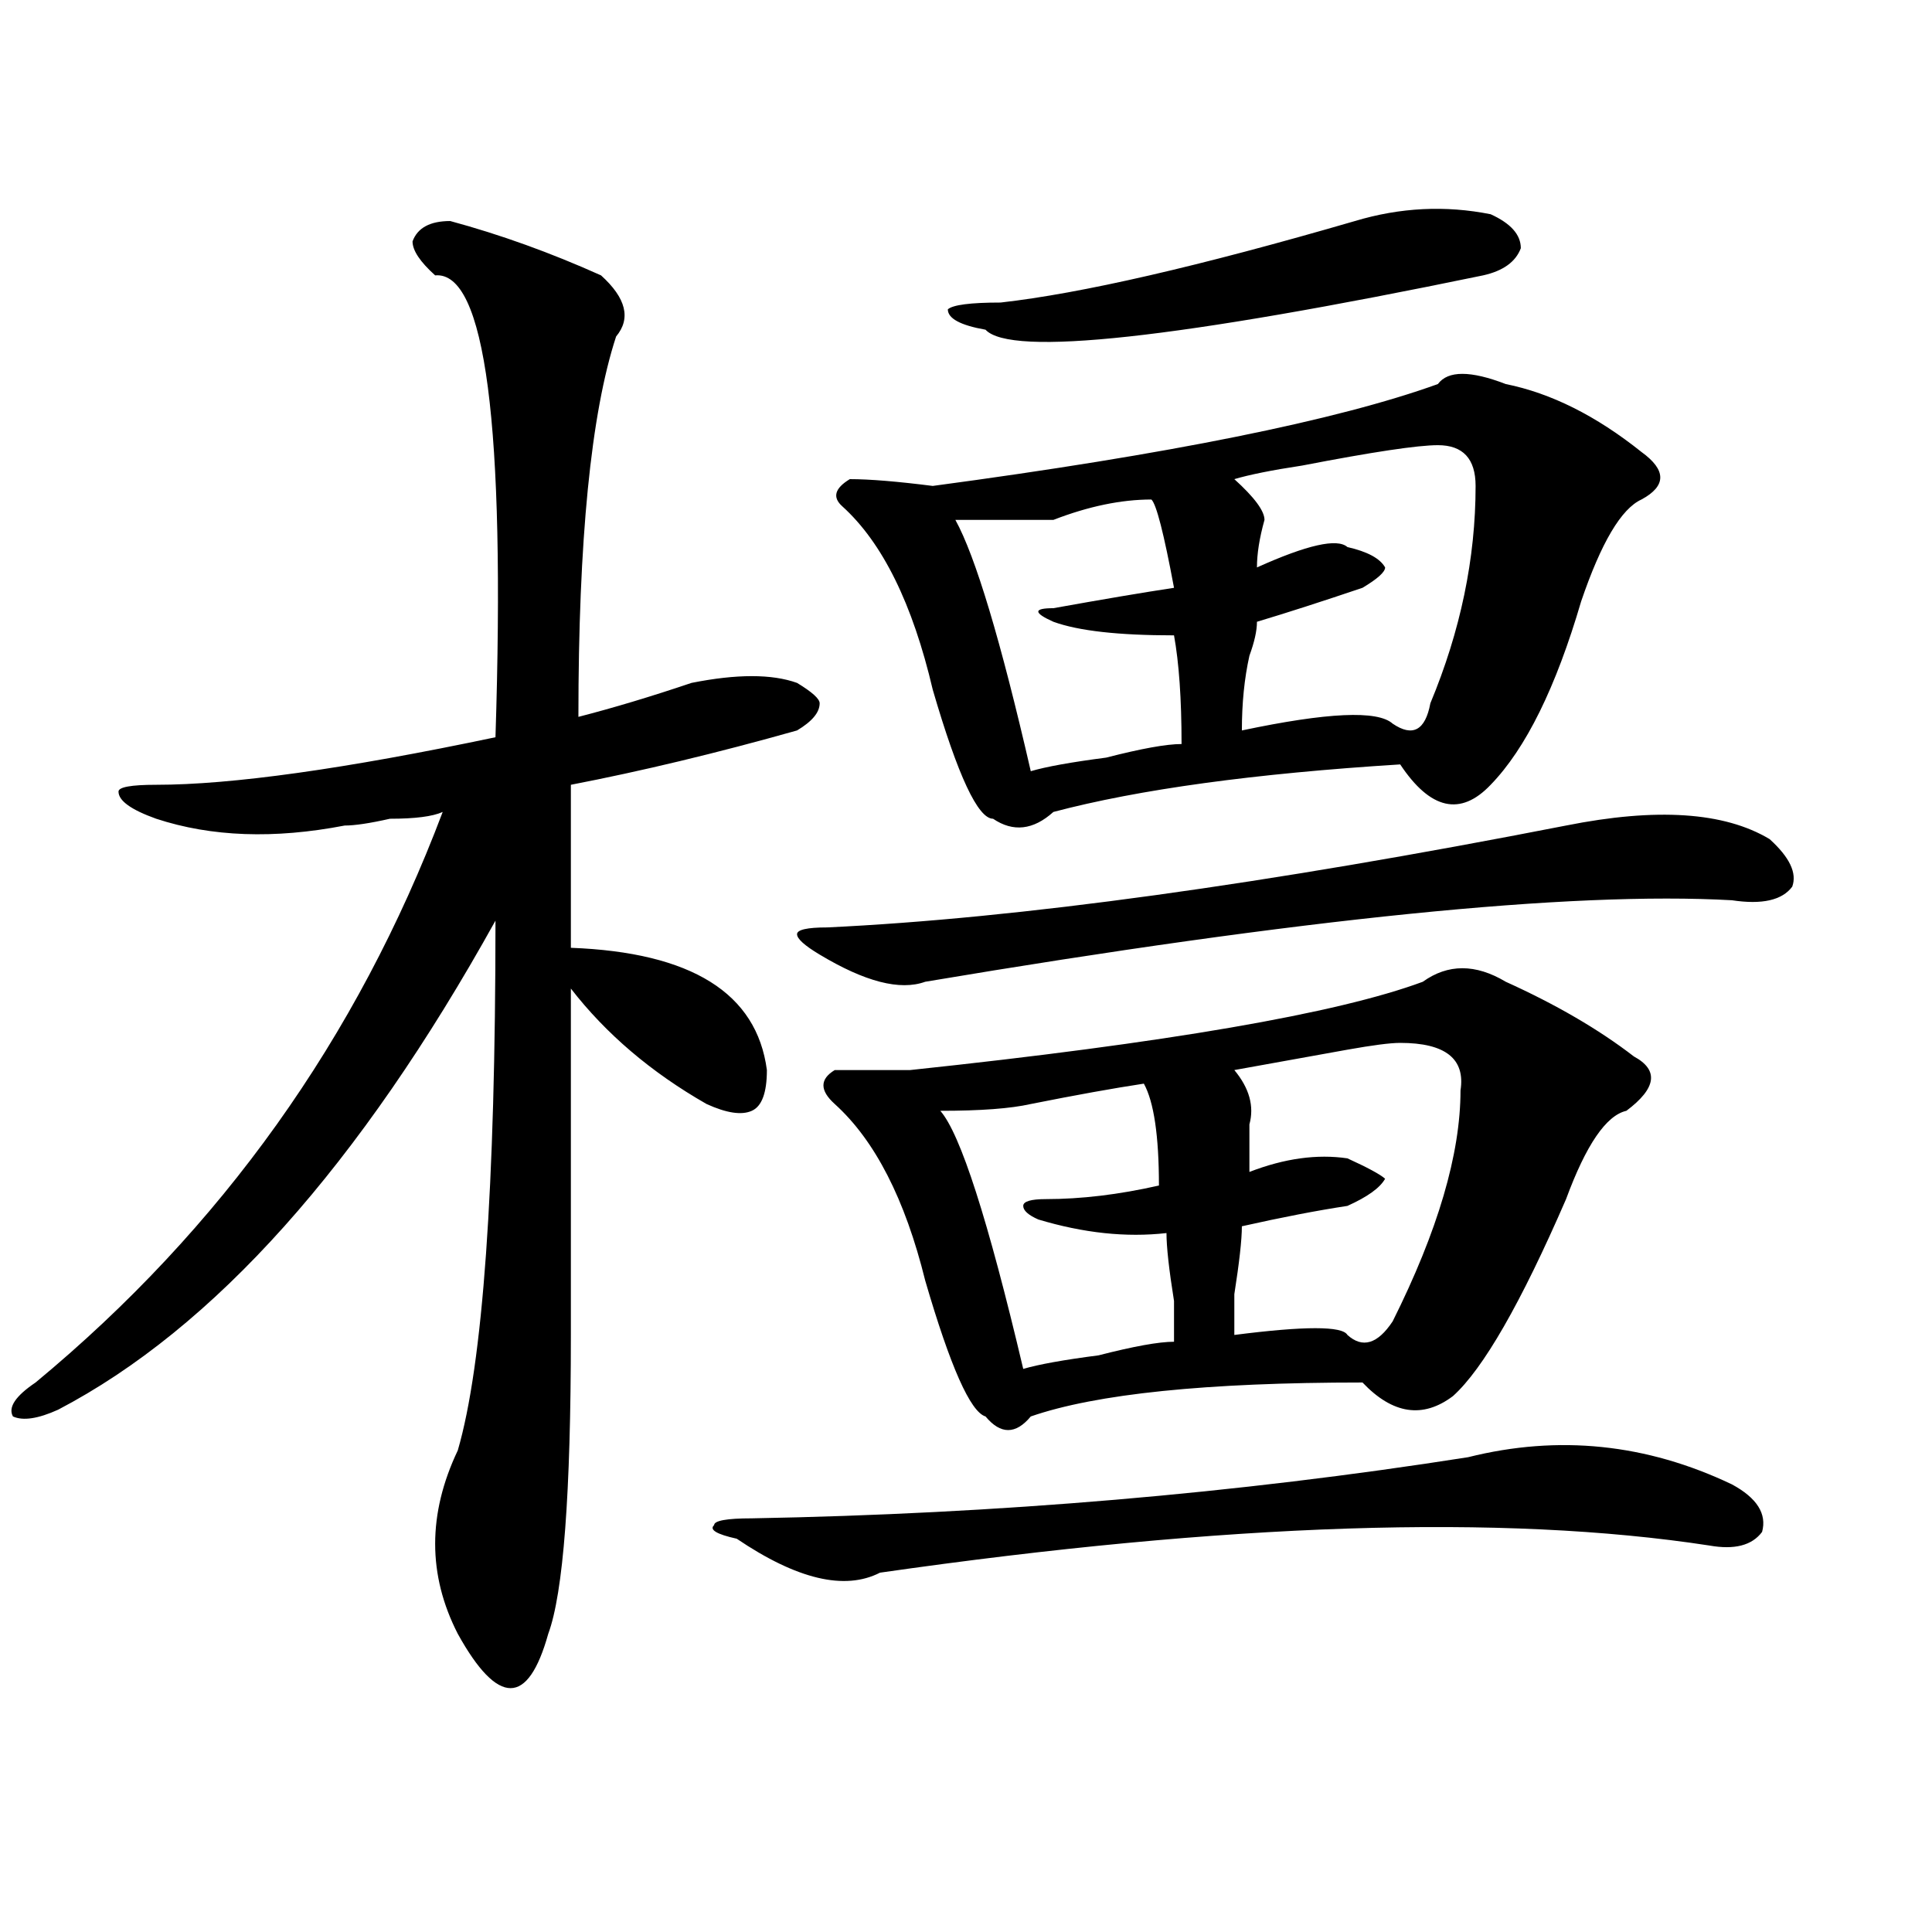 <?xml version="1.0" encoding="utf-8"?>
<!-- Generator: Adobe Illustrator 16.0.0, SVG Export Plug-In . SVG Version: 6.00 Build 0)  -->
<!DOCTYPE svg PUBLIC "-//W3C//DTD SVG 1.1//EN" "http://www.w3.org/Graphics/SVG/1.1/DTD/svg11.dtd">
<svg version="1.1" id="图层_1" xmlns="http://www.w3.org/2000/svg" xmlns:xlink="http://www.w3.org/1999/xlink" x="0px" y="0px"
	 width="1000px" height="1000px" viewBox="0 0 1000 1000" enable-background="new 0 0 1000 1000" xml:space="preserve">
<path d="M233.043,114.406c25.976,7.031,52.011,16.425,78.047,28.125c12.987,11.756,15.609,22.303,7.805,31.641
	c-13.048,39.881-19.512,105.469-19.512,196.875c18.171-4.669,37.682-10.547,58.535-17.578c23.414-4.669,41.584-4.669,54.633,0
	c7.805,4.725,11.707,8.24,11.707,10.547c0,4.725-3.902,9.394-11.707,14.063c-41.646,11.756-80.669,21.094-117.07,28.125
	c0,28.125,0,56.25,0,84.375c62.438,2.362,96.217,23.456,101.461,63.281c0,11.756-2.622,18.787-7.805,21.094
	c-5.244,2.362-13.049,1.209-23.414-3.516c-28.658-16.369-52.071-36.31-70.242-59.766c0,60.975,0,120.74,0,179.297
	c0,82.068-3.902,133.594-11.707,154.688c-5.243,18.731-11.707,28.125-19.512,28.125s-16.95-9.394-27.316-28.125
	c-15.609-30.487-15.609-62.072,0-94.922c12.987-44.494,19.512-135.9,19.512-274.219C186.215,603.078,110.729,687.453,30.121,729.641
	c-10.427,4.725-18.231,5.878-23.414,3.516c-2.622-4.669,1.28-10.547,11.707-17.578c96.218-79.65,166.46-178.088,210.727-295.313
	c-5.243,2.362-14.329,3.516-27.316,3.516c-10.427,2.362-18.231,3.516-23.414,3.516c-36.462,7.031-68.962,5.878-97.559-3.516
	c-13.048-4.669-19.512-9.338-19.512-14.063c0-2.307,6.464-3.516,19.512-3.516c39.023,0,97.559-8.185,175.605-24.609
	c5.183-161.719-5.243-241.369-31.219-239.063c-7.805-7.031-11.707-12.854-11.707-17.578
	C216.093,117.922,222.616,114.406,233.043,114.406z M759.859,754.25c46.828-11.7,92.314-7.031,136.582,14.063
	c12.987,7.031,18.17,15.271,15.609,24.609c-5.244,7.031-14.329,9.338-27.316,7.031c-106.705-16.369-249.75-11.7-429.258,14.063
	c-18.231,9.338-42.926,3.516-74.145-17.578c-10.427-2.307-14.329-4.669-11.707-7.031c0-2.307,6.463-3.516,19.512-3.516
	C516.572,783.584,640.167,773.037,759.859,754.25z M810.59,427.297c46.828-9.338,81.949-7.031,105.363,7.031
	c10.365,9.394,14.268,17.578,11.707,24.609c-5.244,7.031-15.609,9.394-31.219,7.031c-83.291-4.669-222.434,9.394-417.551,42.188
	c-13.049,4.725-31.219,0-54.633-14.063c-7.805-4.669-11.707-8.185-11.707-10.547c0-2.307,5.183-3.516,15.609-3.516
	C526.999,475.362,654.496,457.784,810.59,427.297z M736.445,508.156c12.987-9.338,27.316-9.338,42.926,0
	c25.975,11.756,48.108,24.609,66.34,38.672c12.987,7.031,11.707,16.425-3.902,28.125c-10.427,2.362-20.854,17.578-31.219,45.703
	c-23.414,53.943-42.926,87.891-58.535,101.953c-15.609,11.756-31.219,9.394-46.828-7.031c-80.669,0-137.924,5.878-171.703,17.578
	c-7.805,9.394-15.609,9.394-23.414,0c-7.805-2.307-18.231-25.763-31.219-70.313c-10.427-42.188-26.036-72.619-46.828-91.406
	c-7.805-7.031-7.805-12.854,0-17.578c10.365,0,23.414,0,39.023,0C603.766,539.797,692.178,524.581,736.445,508.156z M744.25,198.781
	c5.183-7.031,16.89-7.031,35.121,0c23.414,4.725,46.828,16.425,70.242,35.156c12.987,9.394,12.987,17.578,0,24.609
	c-10.427,4.725-20.854,22.303-31.219,52.734c-13.049,44.55-28.658,76.19-46.828,94.922c-15.609,16.425-31.219,12.909-46.828-10.547
	c-75.486,4.725-135.302,12.909-179.508,24.609c-10.427,9.394-20.854,10.547-31.219,3.516c-7.805,0-18.231-22.247-31.219-66.797
	c-10.427-44.494-26.036-76.135-46.828-94.922c-5.244-4.669-3.902-9.338,3.902-14.063c10.365,0,24.694,1.209,42.926,3.516
	C605.046,235.146,692.178,217.568,744.25,198.781z M592.059,560.891c-15.609,2.362-35.121,5.878-58.535,10.547
	c-10.427,2.362-26.036,3.516-46.828,3.516c10.365,11.756,24.694,56.25,42.926,133.594c7.805-2.307,20.792-4.669,39.023-7.031
	c18.17-4.669,31.219-7.031,39.023-7.031c0-2.307,0-9.338,0-21.094c-2.622-16.369-3.902-28.125-3.902-35.156
	c-20.854,2.362-42.926,0-66.34-7.031c-5.244-2.307-7.805-4.669-7.805-7.031c0-2.307,3.902-3.516,11.707-3.516
	c18.17,0,37.682-2.307,58.535-7.031C599.863,587.862,597.241,570.284,592.059,560.891z M701.324,114.406
	c23.414-7.031,46.828-8.185,70.242-3.516c10.365,4.725,15.609,10.547,15.609,17.578c-2.622,7.031-9.146,11.756-19.512,14.063
	c-158.716,32.85-244.567,42.188-257.555,28.125c-13.049-2.307-19.512-5.822-19.512-10.547c2.561-2.307,11.707-3.516,27.316-3.516
	C559.498,151.925,620.655,137.862,701.324,114.406z M595.961,258.547c-15.609,0-32.561,3.516-50.73,10.547
	c-10.427,0-27.316,0-50.73,0c10.365,18.787,23.414,62.128,39.023,130.078c7.805-2.307,20.792-4.669,39.023-7.031
	c18.17-4.669,31.219-7.031,39.023-7.031c0-23.4-1.342-42.188-3.902-56.25c-28.658,0-49.45-2.307-62.438-7.031
	c-10.427-4.669-10.427-7.031,0-7.031c25.975-4.669,46.828-8.185,62.438-10.547C602.424,276.125,598.521,260.909,595.961,258.547z
	 M744.25,230.422c-10.427,0-33.841,3.516-70.242,10.547c-15.609,2.362-27.316,4.725-35.121,7.031
	c10.365,9.394,15.609,16.425,15.609,21.094c-2.622,9.394-3.902,17.578-3.902,24.609c25.975-11.7,41.584-15.216,46.828-10.547
	c10.365,2.362,16.89,5.878,19.512,10.547c0,2.362-3.902,5.878-11.707,10.547c-20.854,7.031-39.023,12.909-54.633,17.578
	c0,4.725-1.342,10.547-3.902,17.578c-2.622,11.756-3.902,24.609-3.902,38.672c44.206-9.338,70.242-10.547,78.047-3.516
	c10.365,7.031,16.89,3.516,19.512-10.547c15.609-37.463,23.414-74.981,23.414-112.5C763.762,237.453,757.237,230.422,744.25,230.422
	z M724.738,539.797c-5.244,0-14.329,1.209-27.316,3.516c-26.036,4.725-45.548,8.24-58.535,10.547
	c7.805,9.394,10.365,18.787,7.805,28.125c0,7.031,0,15.271,0,24.609c18.17-7.031,35.121-9.338,50.73-7.031
	c10.365,4.725,16.89,8.24,19.512,10.547c-2.622,4.725-9.146,9.394-19.512,14.063c-15.609,2.362-33.841,5.878-54.633,10.547
	c0,7.031-1.342,18.787-3.902,35.156c0,9.394,0,16.425,0,21.094c36.401-4.669,55.913-4.669,58.535,0
	c7.805,7.031,15.609,4.725,23.414-7.031c23.414-46.856,35.121-86.682,35.121-119.531
	C758.518,548.037,748.152,539.797,724.738,539.797z"/>
</svg>
